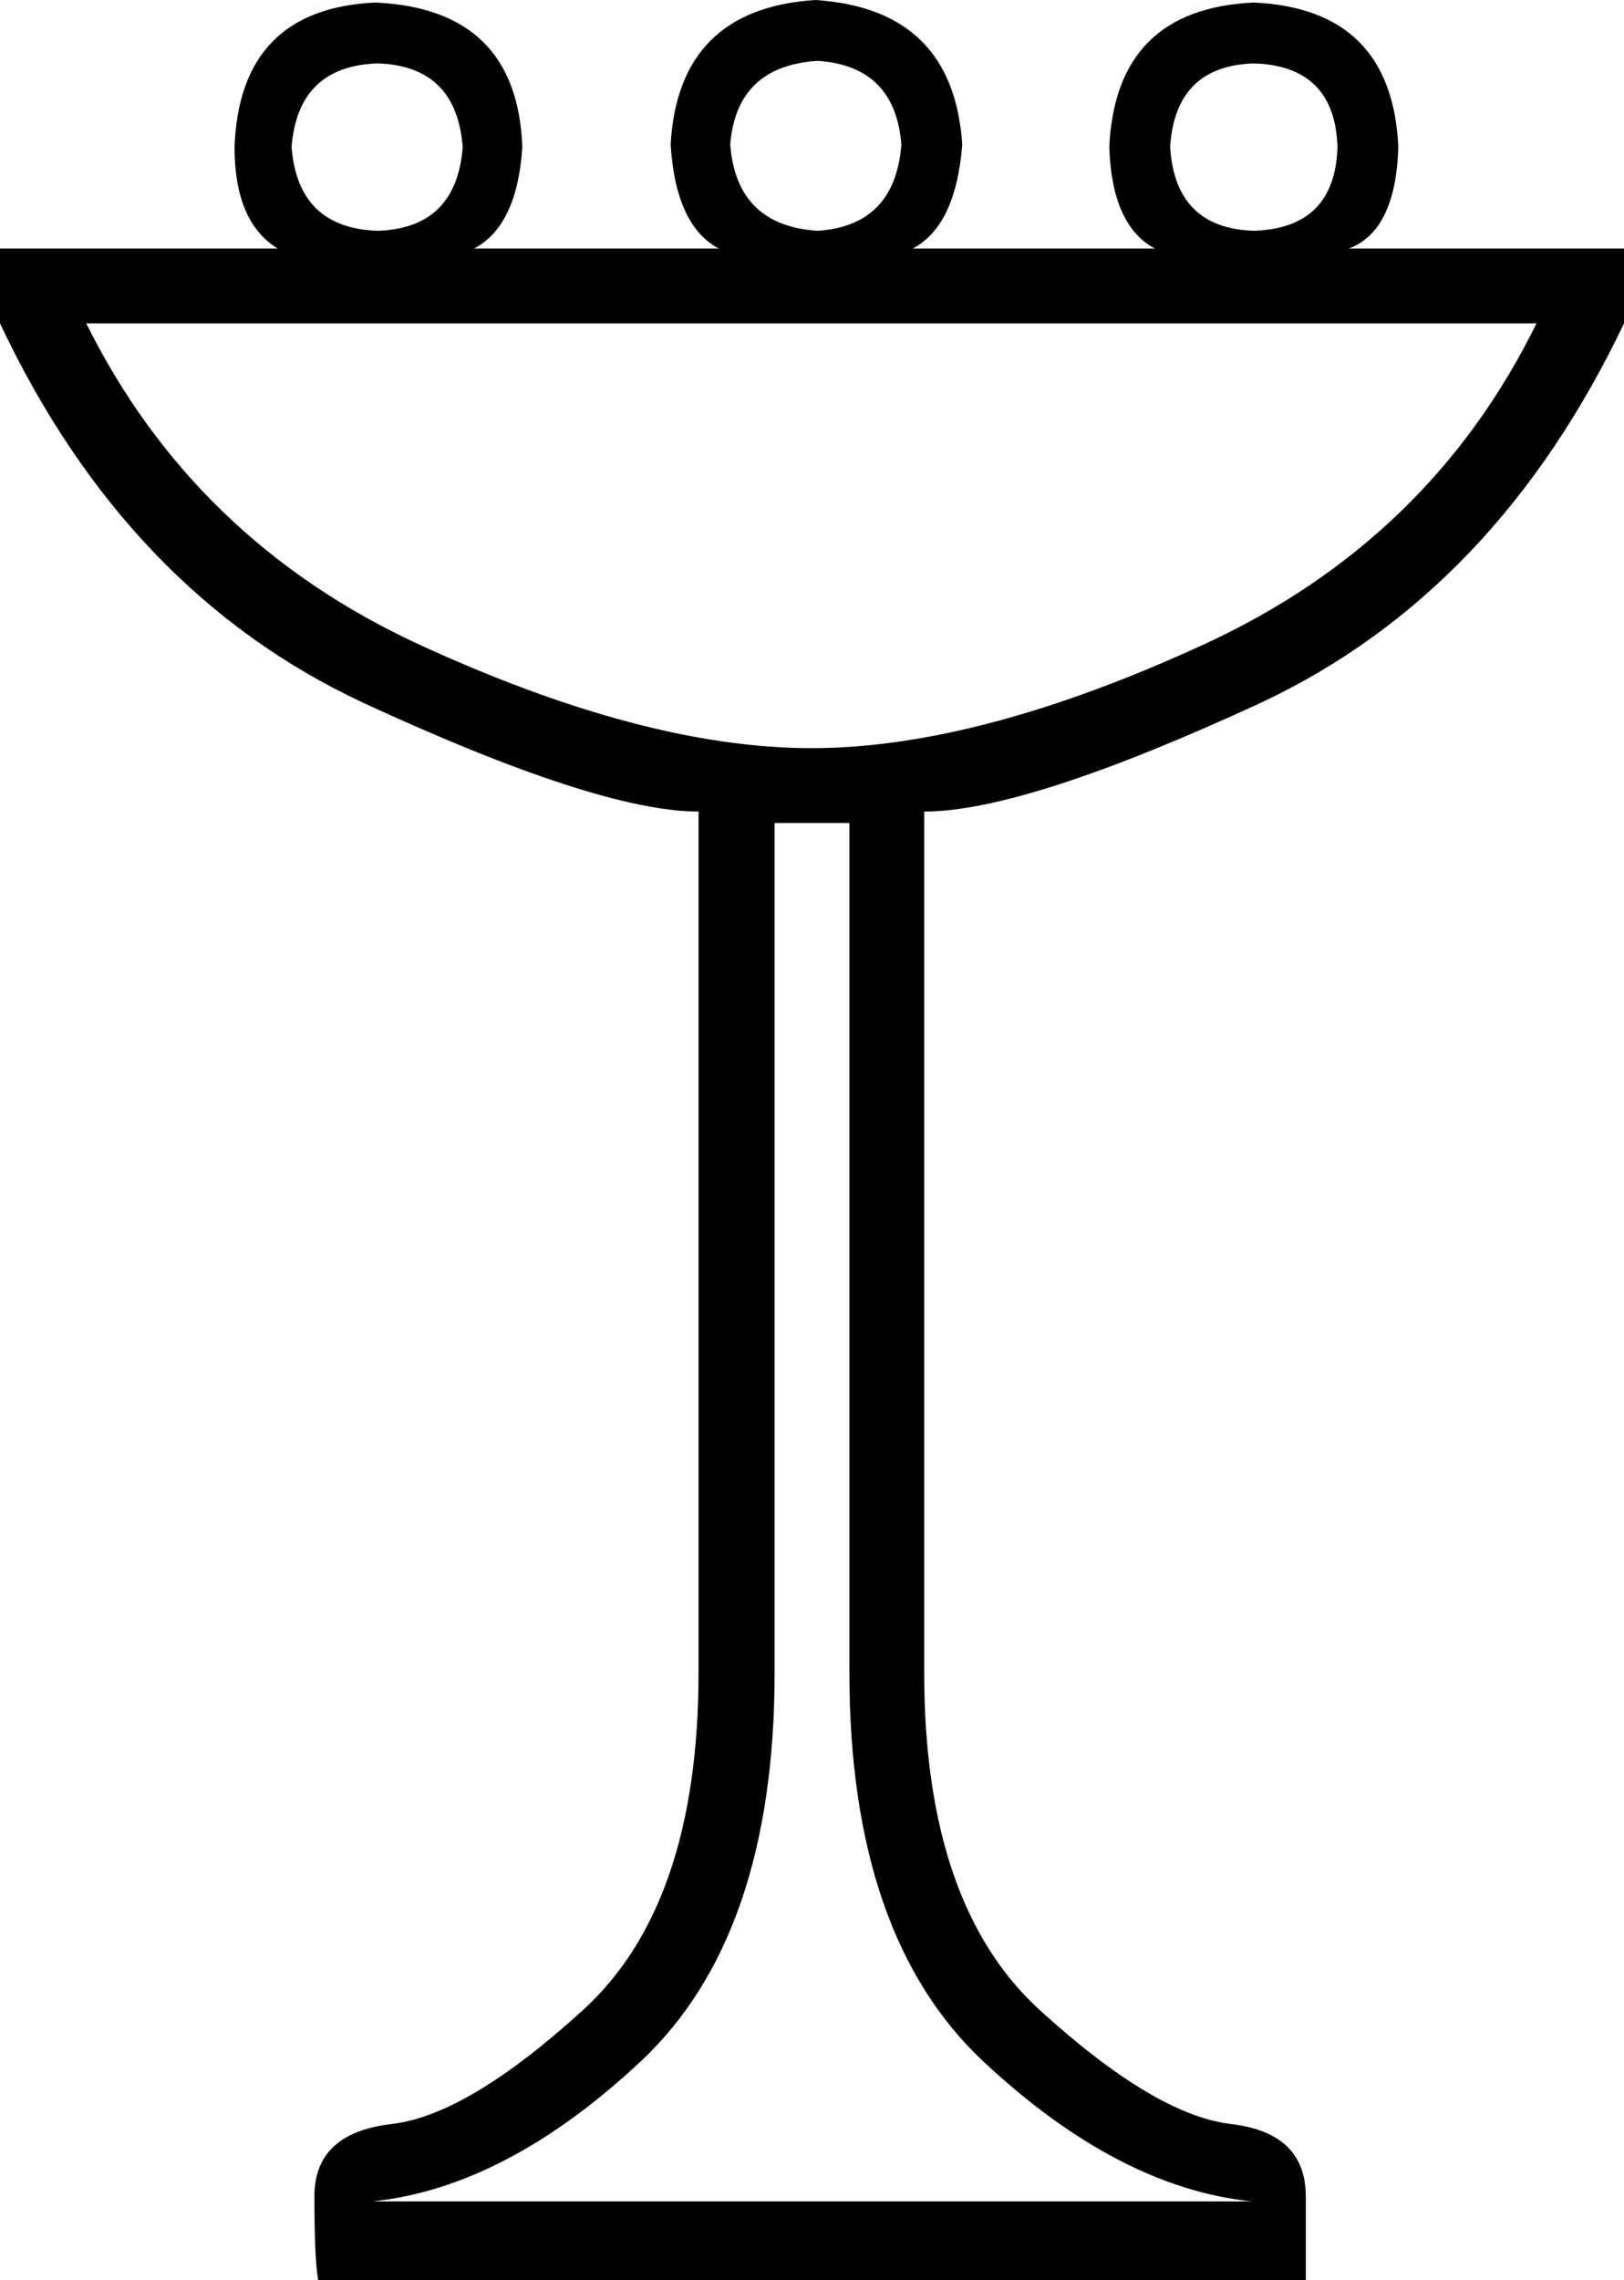 <?xml version='1.0' encoding ='UTF-8' standalone='yes'?>
<svg width='12.81' height='17.98' xmlns='http://www.w3.org/2000/svg' xmlns:xlink='http://www.w3.org/1999/xlink' xmlns:inkscape='http://www.inkscape.org/namespaces/inkscape'>
<path style='fill:#000000; stroke:none' d=' M 9.87 17.36  Q 8.82 17.25 7.76 16.26  Q 6.7 15.27 6.7 13.19  L 6.7 6.49  L 6.11 6.49  L 6.11 13.19  Q 6.11 15.27 5.05 16.26  Q 3.99 17.25 2.94 17.36  L 9.87 17.36  Z  M 6.4 5.9  Q 7.72 5.9 9.5 5.08  Q 11.28 4.26 12.12 2.55  L 0.68 2.55  Q 1.53 4.26 3.3 5.08  Q 5.08 5.9 6.4 5.9  Z  M 3.65 1.16  Q 3.6 0.52 2.98 0.5  Q 2.35 0.52 2.3 1.16  Q 2.35 1.8 2.98 1.82  Q 3.6 1.8 3.65 1.16  Z  M 7.11 1.14  Q 7.06 0.52 6.45 0.48  Q 5.81 0.52 5.76 1.14  Q 5.81 1.78 6.45 1.82  Q 7.06 1.78 7.11 1.14  Z  M 1.85 1.16  Q 1.89 0.07 2.96 0.02  Q 4.08 0.07 4.12 1.16  Q 4.08 1.78 3.74 1.96  L 5.67 1.96  Q 5.33 1.78 5.29 1.14  Q 5.35 0.07 6.43 0  Q 7.52 0.07 7.59 1.14  Q 7.54 1.78 7.2 1.96  L 9.11 1.96  Q 8.77 1.78 8.75 1.16  Q 8.8 0.07 9.89 0.02  Q 10.98 0.07 11.03 1.16  Q 11.01 1.82 10.64 1.96  L 12.81 1.96  L 12.81 2.55  Q 11.8 4.67 9.95 5.54  Q 8.09 6.4 7.29 6.4  L 7.29 13.19  Q 7.29 15.02 8.2 15.85  Q 9.11 16.68 9.71 16.75  Q 10.3 16.82 10.3 17.32  Q 10.3 17.82 10.3 17.98  L 2.51 17.98  Q 2.48 17.82 2.48 17.32  Q 2.48 16.82 3.09 16.75  Q 3.69 16.68 4.6 15.85  Q 5.51 15.02 5.51 13.19  L 5.51 6.4  Q 4.72 6.4 2.86 5.54  Q 1 4.67 0 2.55  L 0 1.96  L 2.19 1.96  Q 1.85 1.75 1.85 1.16  Z  M 10.55 1.16  Q 10.53 0.52 9.89 0.5  Q 9.27 0.52 9.23 1.16  Q 9.27 1.8 9.89 1.82  Q 10.53 1.8 10.55 1.16  Z '/></svg>
